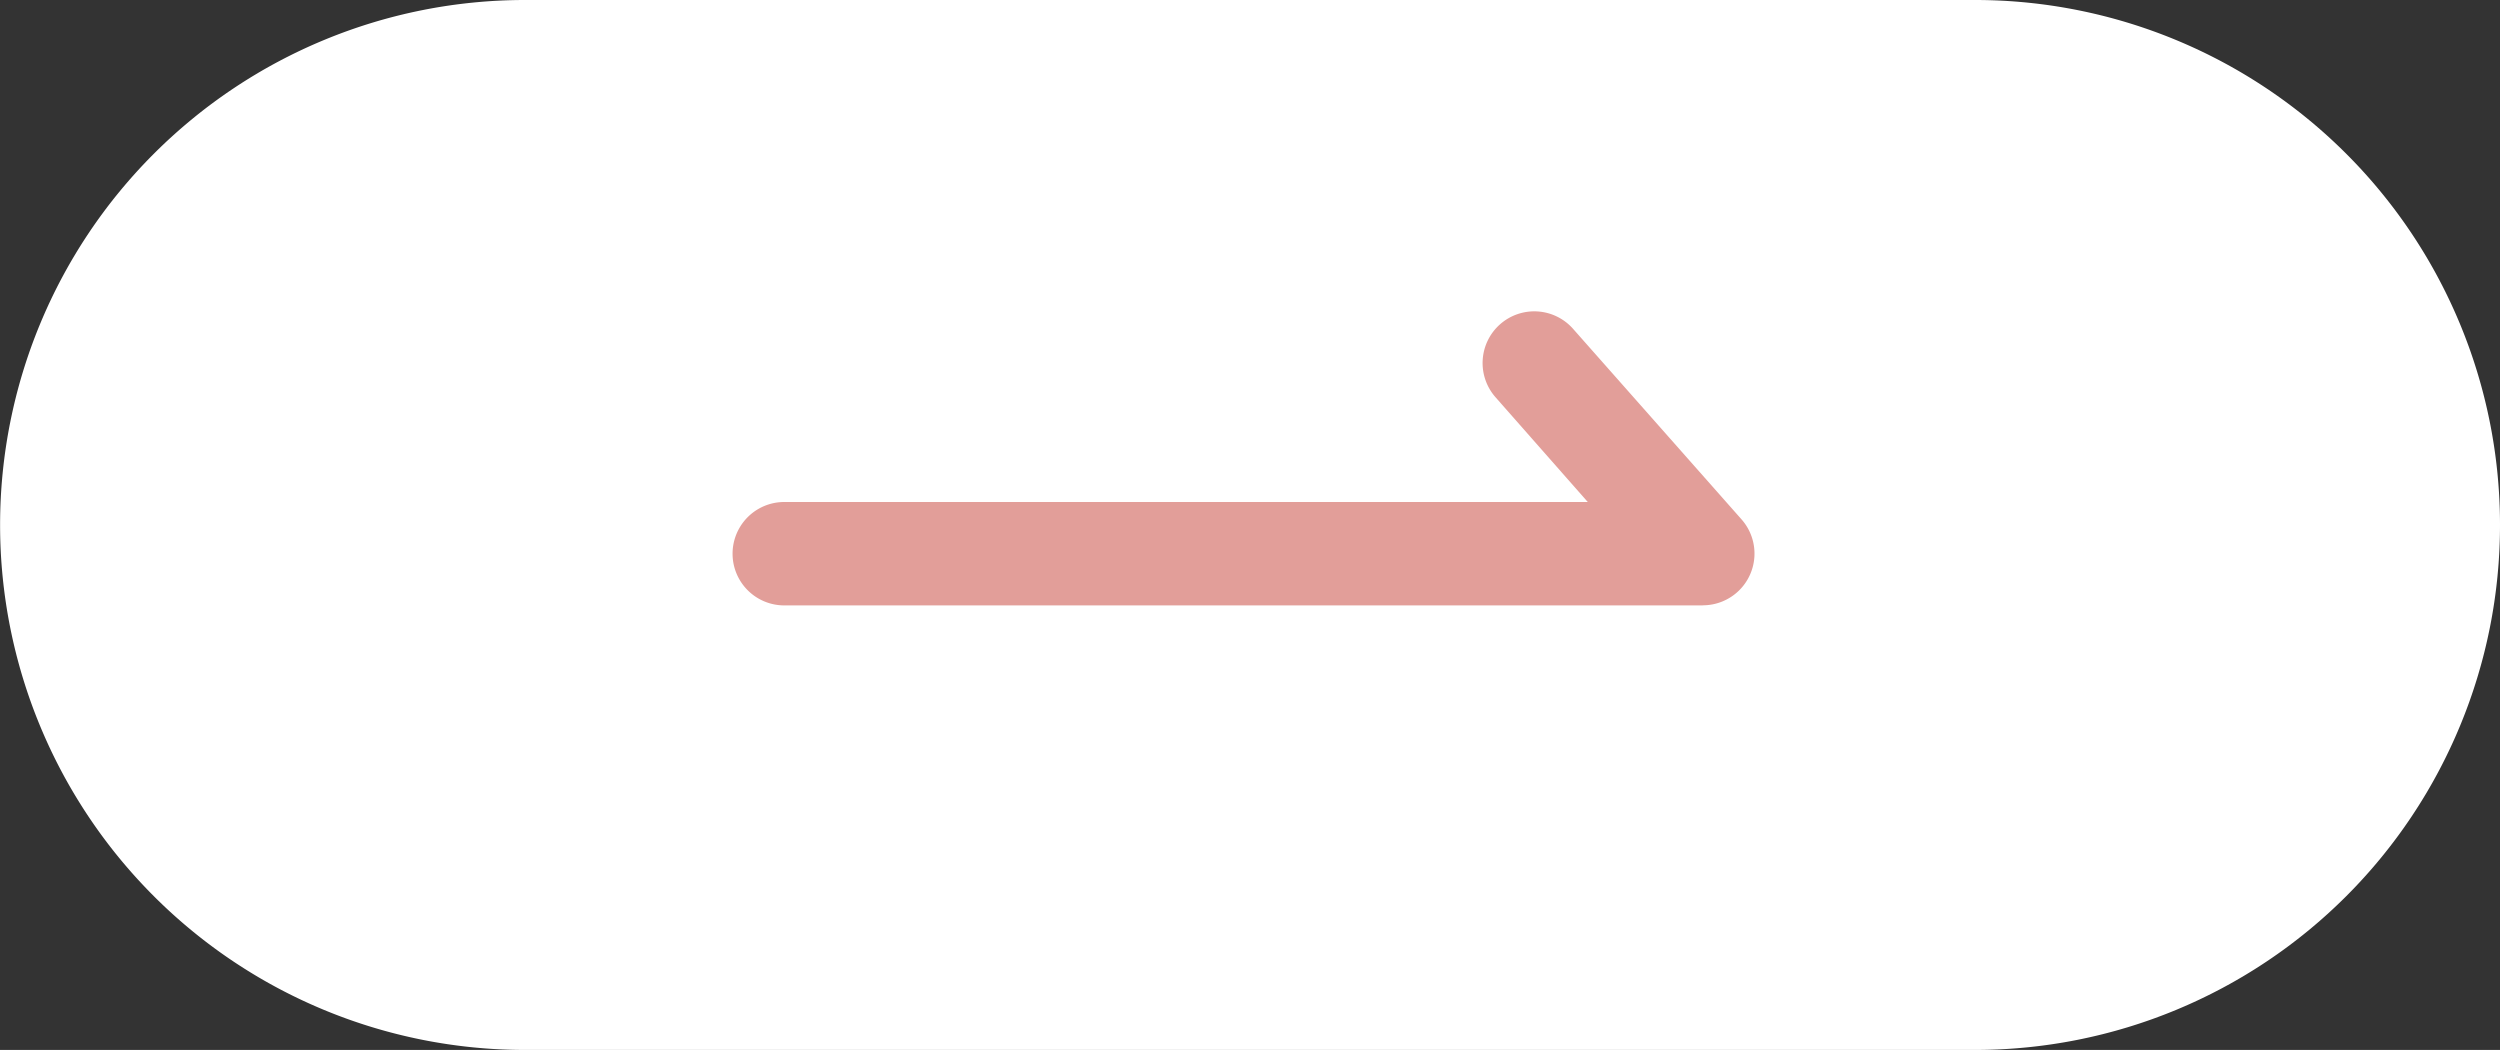 <svg xmlns="http://www.w3.org/2000/svg" xmlns:xlink="http://www.w3.org/1999/xlink" width="28.192" height="11.84" viewBox="0 0 28.192 11.84">
  <rect x="0" y="0" width="28.192" height="11.84" fill="#333333" stroke="none"/>
  <defs>
    <clipPath id="clip-path">
      <rect id="長方形_23639" data-name="長方形 23639" width="28.192" height="11.84" fill="none"/>
    </clipPath>
  </defs>
  <g id="グループ_9749" data-name="グループ 9749" transform="translate(-369.349 -712.674)">
    <g id="グループ_9724" data-name="グループ 9724" transform="translate(369.349 712.674)">
      <g id="グループ_9723" data-name="グループ 9723" transform="translate(0 0)" clip-path="url(#clip-path)">
        <path id="パス_44376" data-name="パス 44376" d="M5.921,0H22.272a5.92,5.92,0,1,1,0,11.84H5.921A5.92,5.92,0,1,1,5.921,0" transform="translate(0 0)" fill="#fff"/>
        <path id="パス_44377" data-name="パス 44377" d="M22.794,8.491H12.439a.583.583,0,1,1,0-1.166H21.5L20.46,6.144a.583.583,0,1,1,.874-.772l1.9,2.149a.583.583,0,0,1-.437.969Z" transform="translate(-3.595 -1.664)" fill="#e29e99"/>
      </g>
    </g>
  </g>
</svg>

